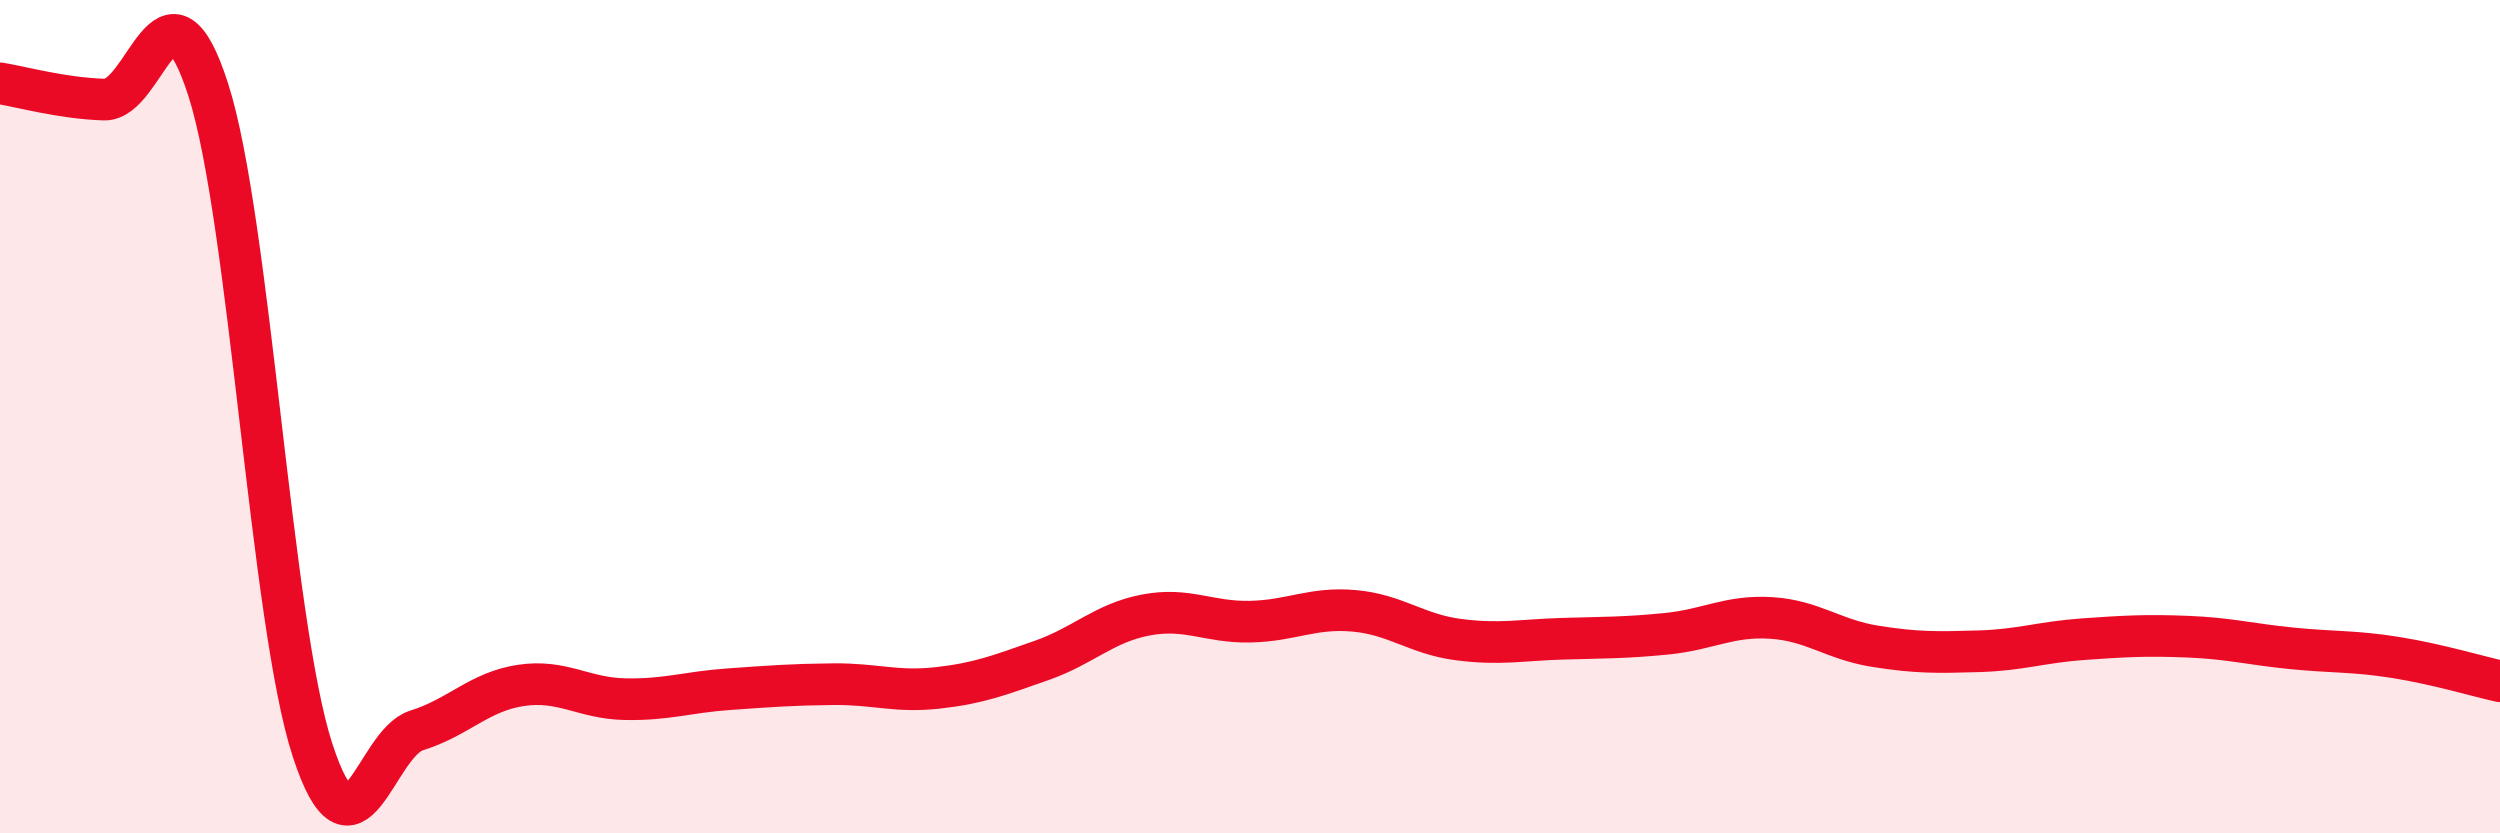 
    <svg width="60" height="20" viewBox="0 0 60 20" xmlns="http://www.w3.org/2000/svg">
      <path
        d="M 0,2 C 0.5,2.08 1.5,2.36 2.5,2.39 C 3.5,2.42 4,-0.96 5,2.16 C 6,5.28 6.5,14.93 7.5,18 C 8.5,21.07 9,17.84 10,17.53 C 11,17.22 11.5,16.6 12.5,16.45 C 13.5,16.3 14,16.76 15,16.78 C 16,16.8 16.5,16.61 17.5,16.54 C 18.5,16.47 19,16.43 20,16.42 C 21,16.41 21.5,16.62 22.5,16.51 C 23.5,16.4 24,16.2 25,15.85 C 26,15.5 26.5,14.95 27.5,14.76 C 28.5,14.57 29,14.94 30,14.92 C 31,14.9 31.5,14.57 32.5,14.66 C 33.5,14.75 34,15.22 35,15.35 C 36,15.48 36.5,15.36 37.5,15.33 C 38.5,15.3 39,15.31 40,15.21 C 41,15.11 41.5,14.77 42.5,14.83 C 43.5,14.89 44,15.35 45,15.51 C 46,15.67 46.5,15.66 47.5,15.63 C 48.5,15.6 49,15.41 50,15.34 C 51,15.27 51.5,15.24 52.5,15.28 C 53.5,15.32 54,15.46 55,15.56 C 56,15.66 56.5,15.62 57.5,15.78 C 58.5,15.94 59.5,16.24 60,16.35L60 20L0 20Z"
        fill="#EB0A25"
        opacity="0.1"
        stroke-linecap="round"
        stroke-linejoin="round"
      />
      <path
        d="M 0,2 C 0.5,2.08 1.5,2.36 2.5,2.39 C 3.5,2.42 4,-0.96 5,2.16 C 6,5.28 6.5,14.93 7.5,18 C 8.5,21.07 9,17.84 10,17.53 C 11,17.22 11.5,16.6 12.5,16.45 C 13.5,16.3 14,16.76 15,16.78 C 16,16.8 16.5,16.61 17.5,16.54 C 18.5,16.47 19,16.43 20,16.42 C 21,16.41 21.5,16.62 22.5,16.51 C 23.5,16.4 24,16.2 25,15.85 C 26,15.5 26.5,14.95 27.5,14.76 C 28.5,14.57 29,14.94 30,14.92 C 31,14.9 31.5,14.57 32.5,14.66 C 33.5,14.75 34,15.22 35,15.35 C 36,15.48 36.5,15.36 37.5,15.33 C 38.5,15.3 39,15.31 40,15.21 C 41,15.11 41.5,14.77 42.5,14.83 C 43.5,14.89 44,15.35 45,15.51 C 46,15.67 46.5,15.66 47.5,15.63 C 48.5,15.6 49,15.41 50,15.34 C 51,15.27 51.5,15.24 52.5,15.28 C 53.5,15.32 54,15.46 55,15.56 C 56,15.66 56.5,15.62 57.5,15.78 C 58.5,15.94 59.5,16.24 60,16.35"
        stroke="#EB0A25"
        stroke-width="1"
        fill="none"
        stroke-linecap="round"
        stroke-linejoin="round"
      />
    </svg>
  